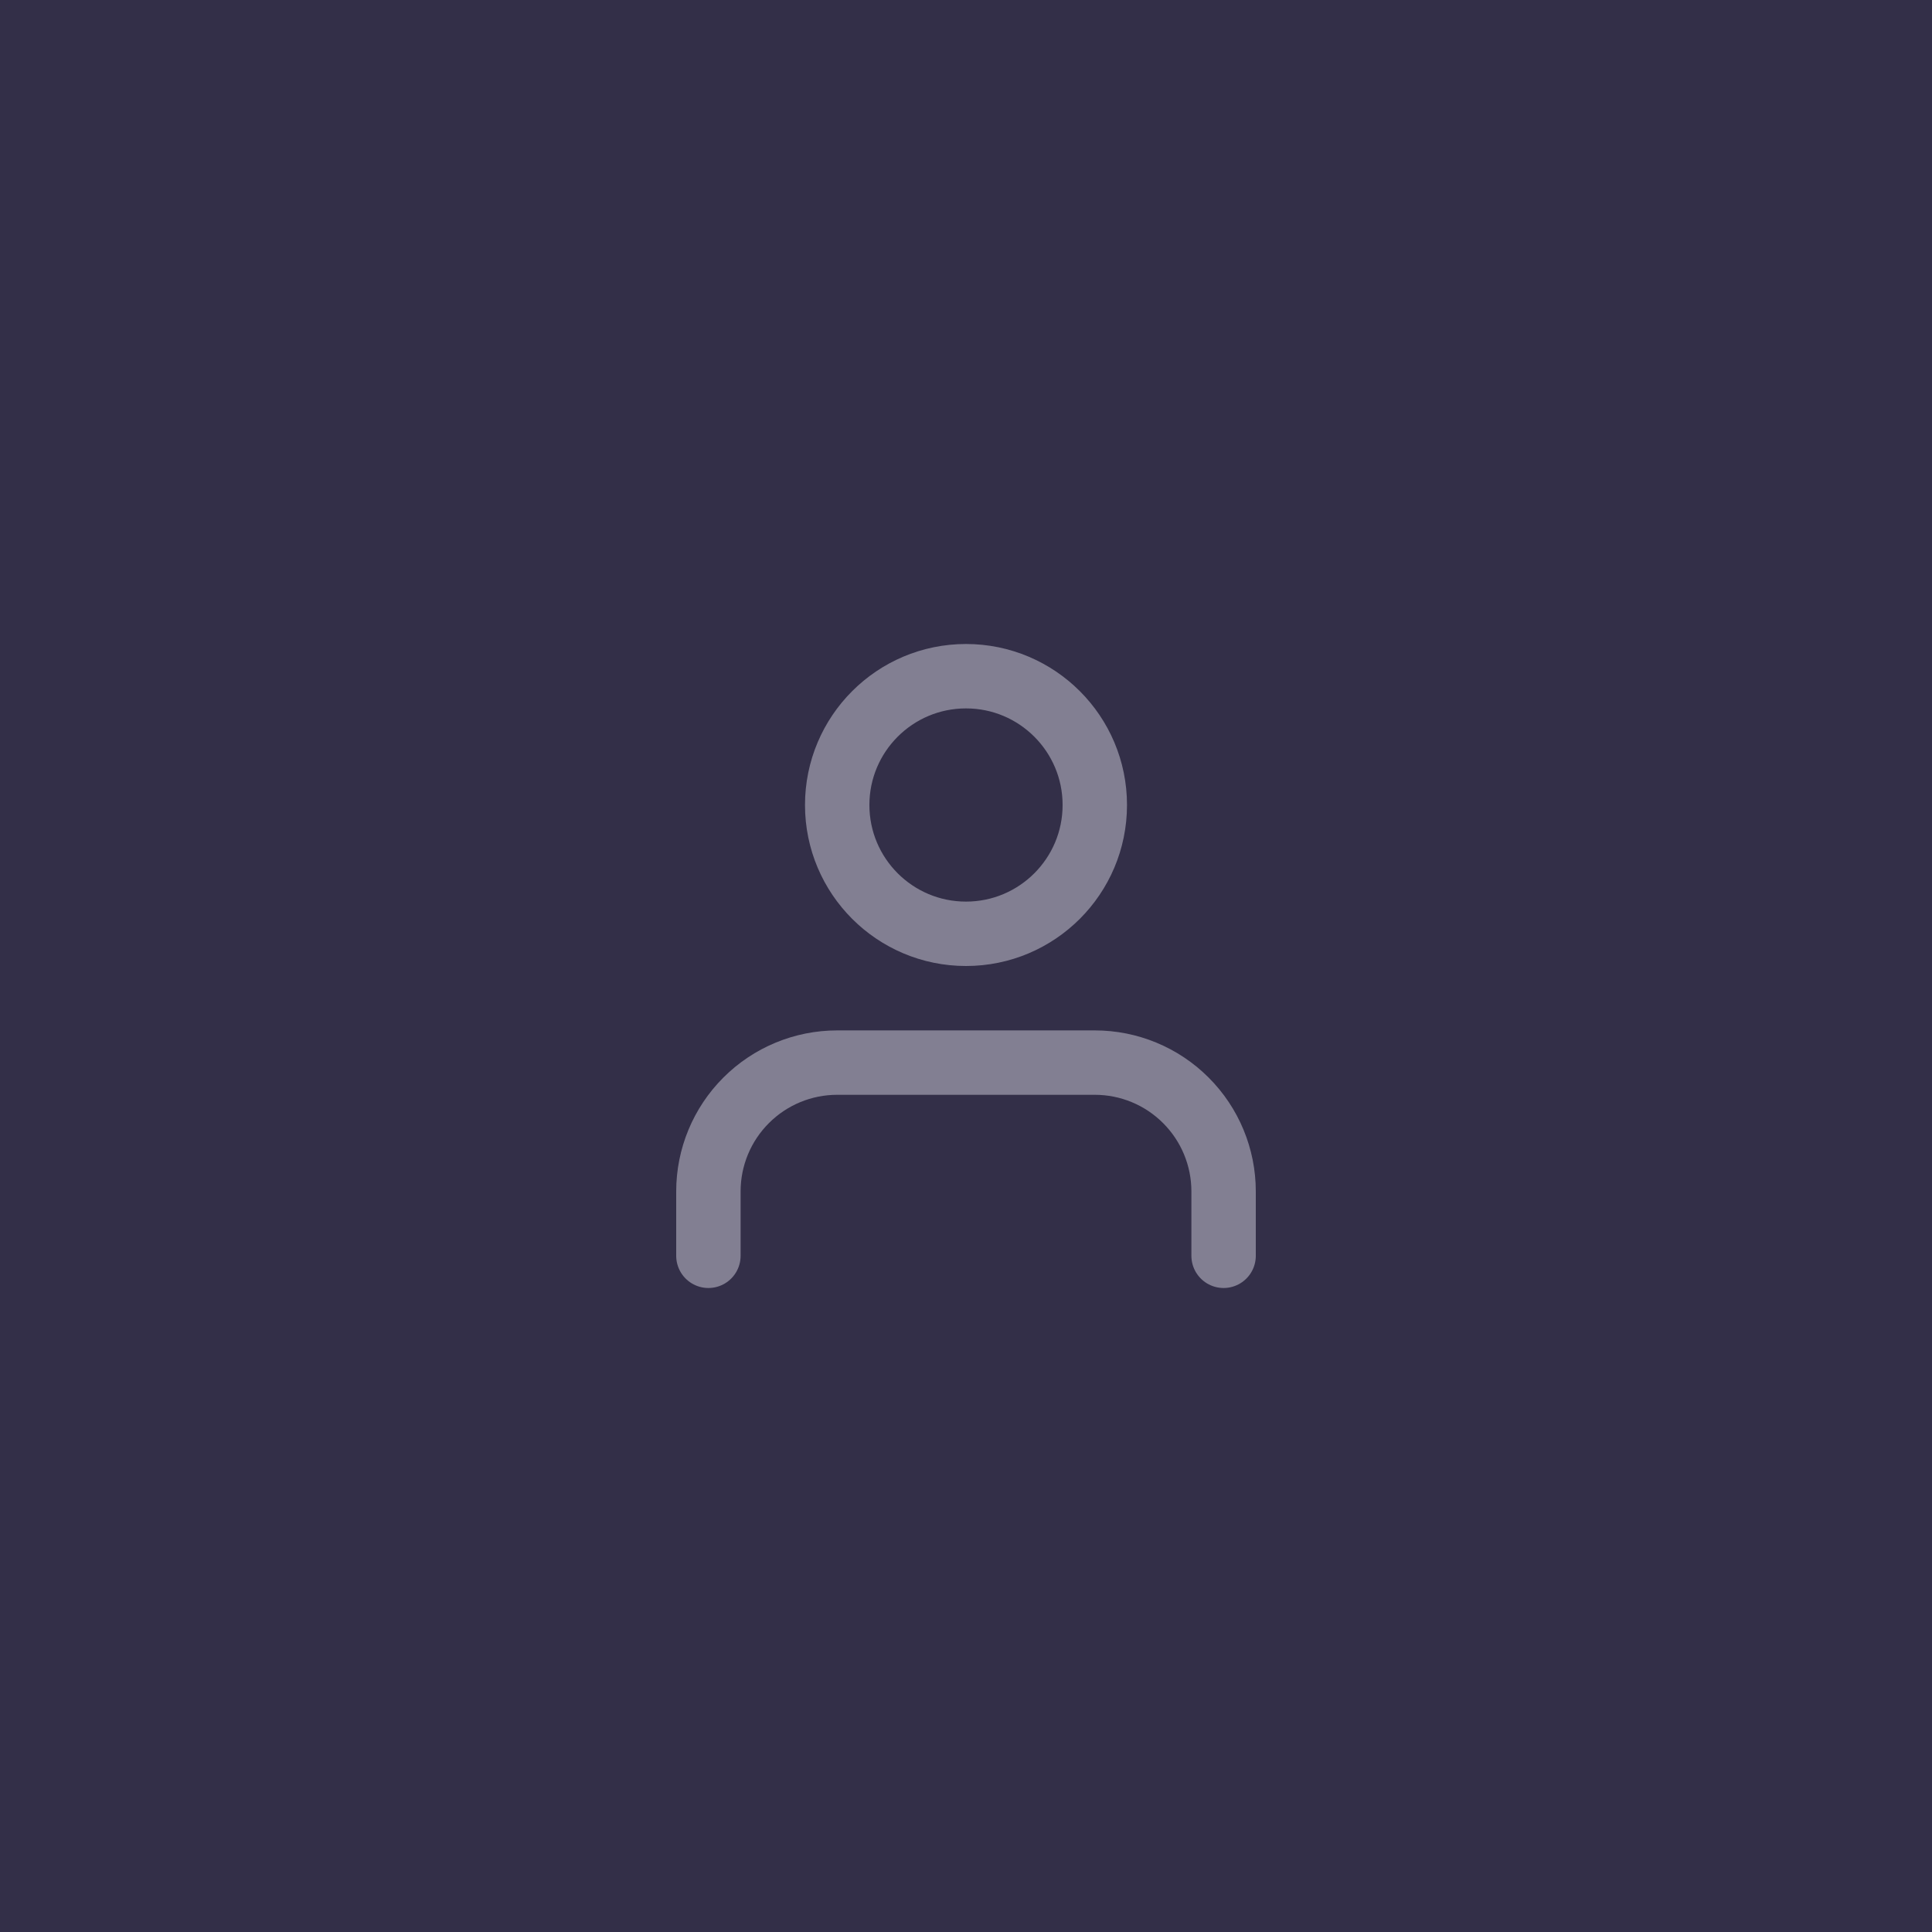 <svg width="60" height="60" viewBox="0 0 60 60" fill="none" xmlns="http://www.w3.org/2000/svg">
<rect width="60" height="60" fill="#332F48"/>
<path d="M38 39V37C38 35.939 37.579 34.922 36.828 34.172C36.078 33.421 35.061 33 34 33H26C24.939 33 23.922 33.421 23.172 34.172C22.421 34.922 22 35.939 22 37V39" stroke="#827F92" stroke-width="2" stroke-linecap="round" stroke-linejoin="round"/>
<path d="M30 29C32.209 29 34 27.209 34 25C34 22.791 32.209 21 30 21C27.791 21 26 22.791 26 25C26 27.209 27.791 29 30 29Z" stroke="#827F92" stroke-width="2" stroke-linecap="round" stroke-linejoin="round"/>
</svg>

